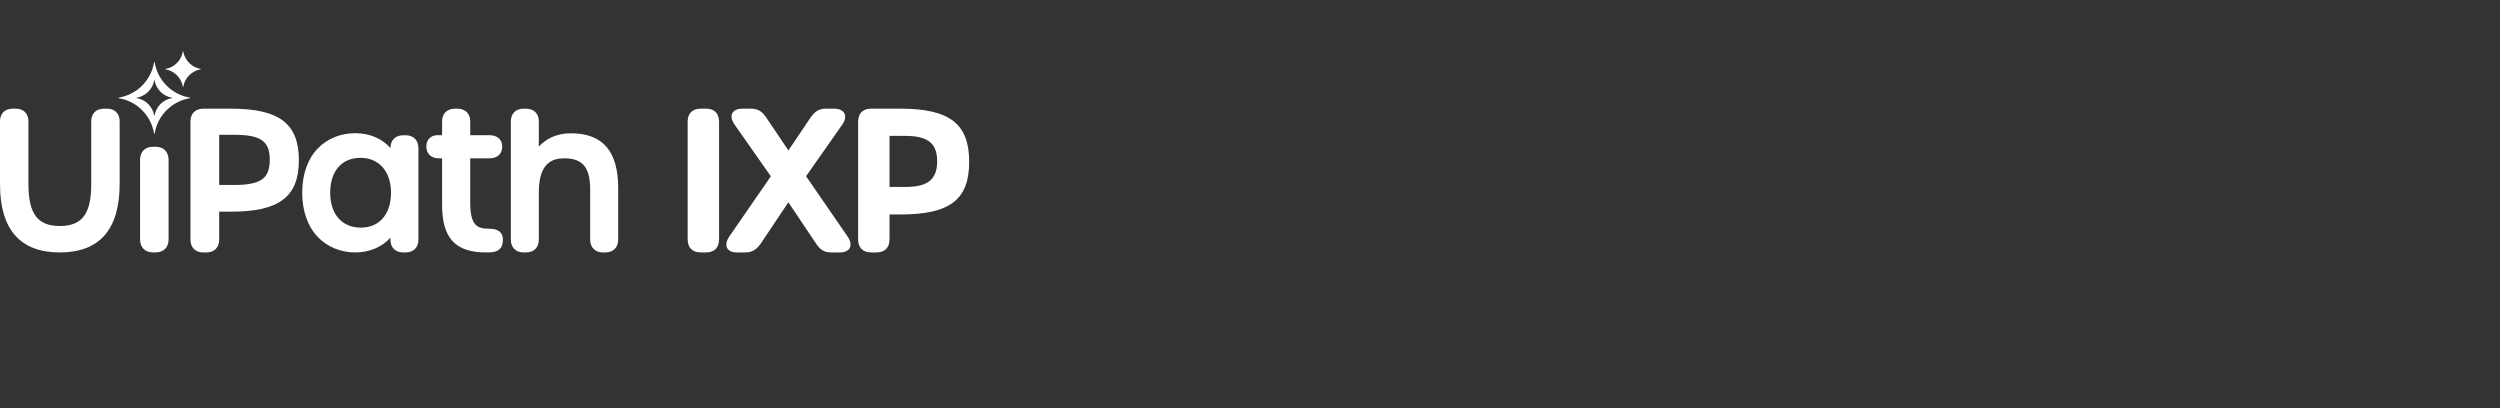 <svg width="441" height="72" viewBox="0 0 441 72" fill="none" xmlns="http://www.w3.org/2000/svg">
<rect x="0" y="0" width="441" height="72" fill="#333333" stroke="none"/>
<g clip-path="url(#clip0_10046_20518)">
<path d="M18.865 19.169H18.335C16.952 19.169 16.093 20.024 16.093 21.401V32.475C16.093 37.725 14.488 39.867 10.554 39.867C6.619 39.867 5.015 37.716 5.015 32.442V21.401C5.015 20.024 4.155 19.169 2.772 19.169H2.242C0.859 19.169 0 20.024 0 21.401V32.475C0 40.473 3.551 44.529 10.554 44.529C17.556 44.529 21.107 40.473 21.107 32.475V21.401C21.107 20.024 20.248 19.169 18.865 19.169Z" fill="white"/>
<path d="M27.444 25.889H27.005C25.587 25.889 24.707 26.777 24.707 28.207V42.21C24.707 43.64 25.587 44.529 27.005 44.529H27.444C28.861 44.529 29.741 43.64 29.741 42.21V28.207C29.741 26.777 28.861 25.889 27.444 25.889Z" fill="white"/>
<path d="M33.523 17.221C30.32 16.706 27.792 14.179 27.277 10.975C27.268 10.915 27.189 10.915 27.18 10.975C26.665 14.179 24.137 16.706 20.934 17.221C20.873 17.231 20.873 17.309 20.934 17.319C24.137 17.833 26.665 20.361 27.18 23.564C27.189 23.625 27.268 23.625 27.277 23.564C27.792 20.361 30.32 17.833 33.523 17.319C33.584 17.309 33.584 17.231 33.523 17.221ZM30.376 17.294C28.774 17.552 27.51 18.816 27.253 20.417C27.248 20.447 27.209 20.447 27.204 20.417C26.947 18.816 25.683 17.552 24.081 17.294C24.051 17.289 24.051 17.25 24.081 17.245C25.683 16.988 26.947 15.724 27.204 14.123C27.209 14.092 27.248 14.092 27.253 14.123C27.51 15.724 28.774 16.988 30.376 17.245C30.406 17.25 30.406 17.289 30.376 17.294Z" fill="white"/>
<path d="M35.442 12.22C33.84 12.477 32.577 13.741 32.319 15.342C32.315 15.373 32.275 15.373 32.27 15.342C32.013 13.741 30.749 12.477 29.148 12.22C29.117 12.215 29.117 12.175 29.148 12.171C30.749 11.913 32.013 10.649 32.27 9.048C32.275 9.018 32.315 9.018 32.319 9.048C32.577 10.649 33.84 11.913 35.442 12.171C35.472 12.175 35.472 12.215 35.442 12.22Z" fill="white"/>
<path d="M40.748 19.169H35.862C34.464 19.169 33.596 20.034 33.596 21.425V42.273C33.596 43.664 34.464 44.529 35.862 44.529H36.398C37.795 44.529 38.664 43.664 38.664 42.273V37.338H40.782C49.261 37.338 52.72 34.706 52.72 28.253C52.72 21.801 49.251 19.169 40.748 19.169ZM47.585 28.187C47.585 31.506 46.003 32.626 41.317 32.626H38.664V23.78H41.317C46.003 23.78 47.585 24.892 47.585 28.187Z" fill="white"/>
<path d="M71.542 23.861H71.141C69.743 23.861 68.874 24.726 68.874 26.117V26.12C67.439 24.465 65.215 23.495 62.674 23.495C60.084 23.495 57.743 24.442 56.08 26.162C54.27 28.035 53.312 30.738 53.312 33.979C53.312 37.234 54.275 39.952 56.096 41.841C57.768 43.574 60.116 44.529 62.707 44.529C65.201 44.529 67.441 43.546 68.876 41.916C68.876 41.917 68.876 42.386 68.876 42.387C68.923 43.712 69.781 44.529 71.141 44.529H71.542C72.94 44.529 73.808 43.664 73.808 42.273V26.117C73.808 24.726 72.94 23.861 71.542 23.861ZM68.975 33.979C68.975 37.785 66.932 40.151 63.644 40.151C60.315 40.151 58.247 37.785 58.247 33.979C58.247 30.192 60.289 27.84 63.577 27.84C66.856 27.84 68.975 30.25 68.975 33.979Z" fill="white"/>
<path d="M88.692 41.977C88.623 41.306 88.219 40.348 86.298 40.348C84.026 40.348 82.945 39.643 82.945 35.638V27.929H86.331C87.728 27.929 88.595 27.141 88.595 25.872C88.595 24.624 87.728 23.848 86.331 23.848H82.949V21.426C82.949 20.034 82.075 19.169 80.668 19.169H80.263C78.856 19.169 77.982 20.034 77.982 21.426V23.848H77.204C75.972 23.848 75.207 24.624 75.207 25.872C75.207 27.141 76.075 27.929 77.471 27.929H77.982V36.072C77.982 41.999 80.299 44.529 85.73 44.529C85.738 44.529 85.747 44.528 85.756 44.528C86.072 44.528 86.41 44.523 86.754 44.492C87.439 44.428 87.957 44.188 88.293 43.777C88.629 43.37 88.763 42.653 88.692 41.977Z" fill="white"/>
<path d="M100.717 23.515C98.093 23.515 96.221 24.555 95.049 25.866V21.426C95.049 20.034 94.18 19.169 92.781 19.169H92.379C90.98 19.169 90.111 20.034 90.111 21.426V42.271C90.111 43.663 90.98 44.529 92.379 44.529H92.781C94.18 44.529 95.049 43.663 95.049 42.271V33.905C95.049 28.549 97.615 27.929 99.545 27.929C102.787 27.929 104.109 29.535 104.109 33.472V42.271C104.109 43.663 104.978 44.529 106.377 44.529H106.779C108.177 44.529 109.046 43.663 109.046 42.271V33.172C109.046 26.674 106.322 23.515 100.717 23.515Z" fill="white"/>
<path d="M121.303 42.195V21.498C121.303 19.993 122.131 19.165 123.636 19.165H124.51C126.015 19.165 126.843 19.993 126.843 21.498V42.195C126.843 43.701 126.015 44.529 124.51 44.529H123.636C122.131 44.529 121.303 43.701 121.303 42.195Z" fill="white"/>
<path d="M128.663 41.702L135.977 31.1L129.588 21.991C128.489 20.422 129.12 19.165 130.951 19.165H132.445C133.704 19.165 134.469 19.69 135.141 20.696L139.072 26.536L142.944 20.804C143.683 19.725 144.41 19.165 145.669 19.165H147.081C148.982 19.165 149.653 20.441 148.565 21.994L142.192 31.088L149.5 41.7C150.583 43.271 149.964 44.529 148.144 44.529H146.709C145.449 44.529 144.769 44.178 143.944 42.954L139.069 35.684L134.205 42.954C133.453 44.038 132.688 44.529 131.428 44.529H130.005C128.185 44.529 127.58 43.273 128.663 41.702Z" fill="white"/>
<path d="M151.371 42.195V21.498C151.371 19.993 152.199 19.165 153.704 19.165H158.772C167.622 19.165 170.962 21.907 170.962 28.54C170.962 35.173 167.622 37.834 158.83 37.834H156.911V42.195C156.911 43.701 156.084 44.529 154.579 44.529H153.704C152.199 44.529 151.371 43.701 151.371 42.195ZM165.317 28.447C165.317 25.209 163.586 23.971 159.681 23.971H156.911V32.98H159.681C163.586 32.98 165.317 31.72 165.317 28.447Z" fill="white"/>
</g>
<defs>
<clipPath id="clip0_10046_20518">
<rect width="171.178" height="35.926" fill="white" transform="translate(0 9.025)"/>
</clipPath>
</defs>
</svg>
